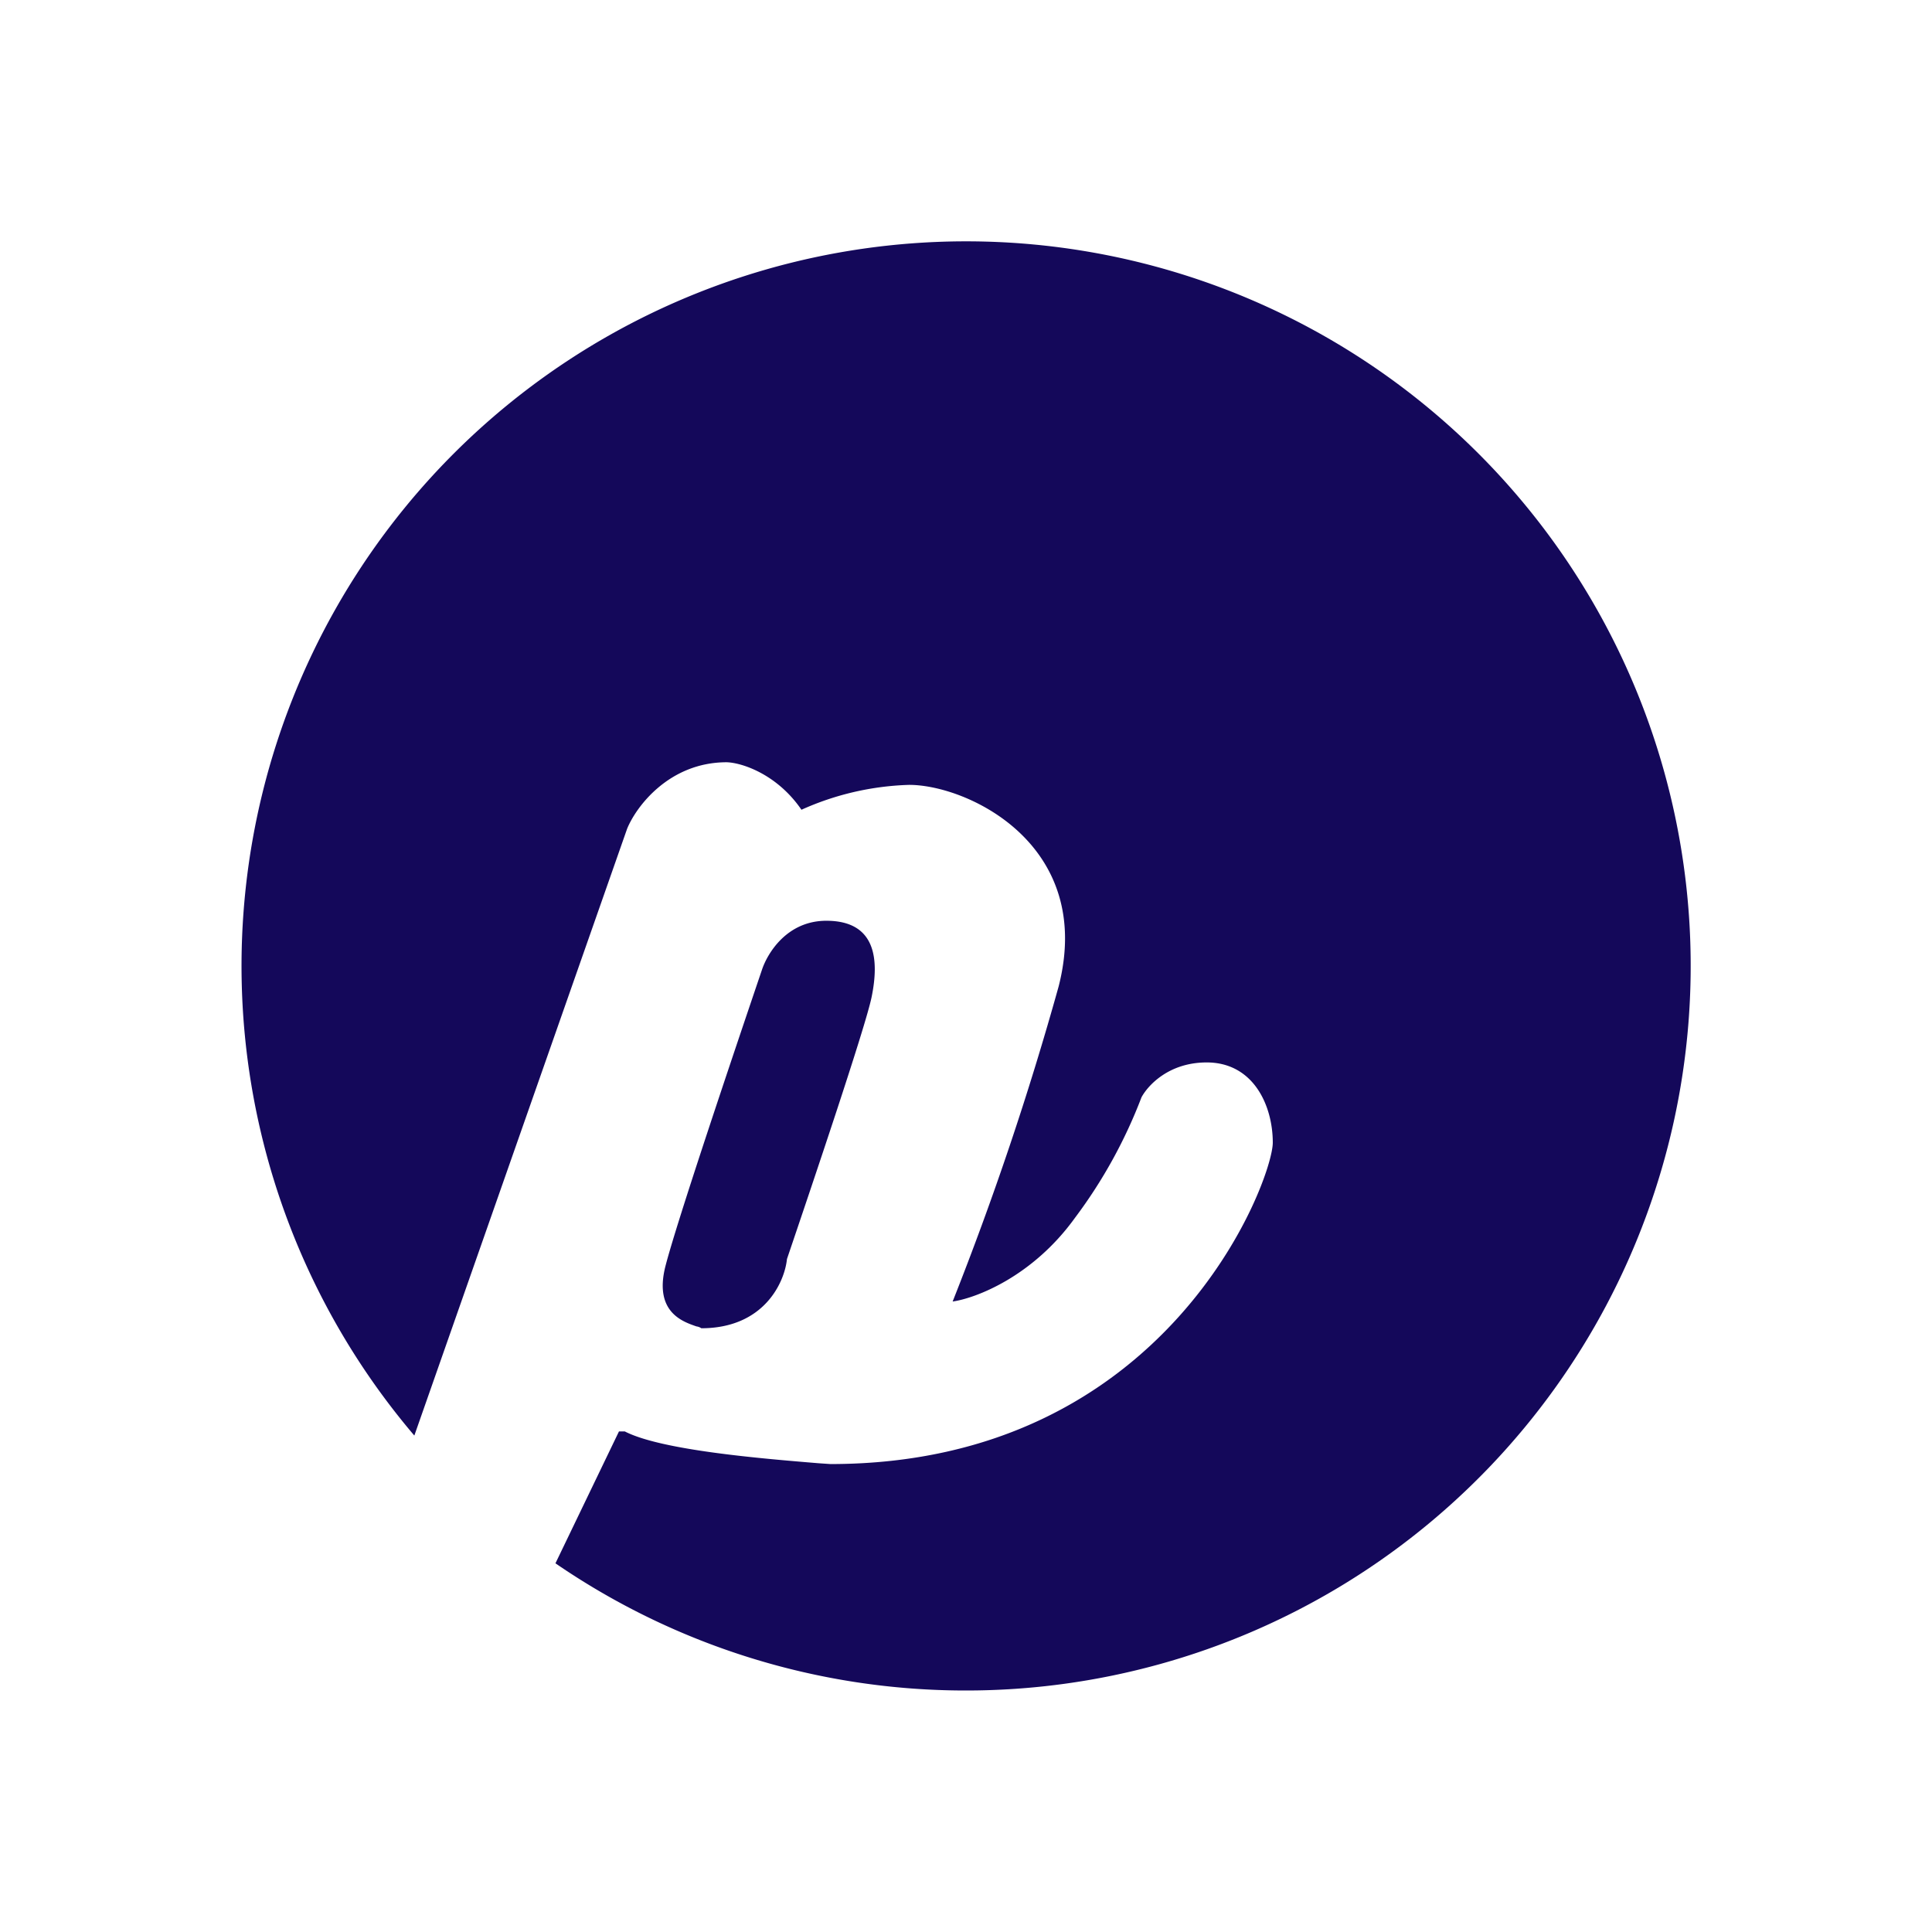<svg xmlns="http://www.w3.org/2000/svg" width="1em" height="1em" viewBox="0 0 24 24"><path fill="#14085A" d="M11.997 21a9.001 9.001 0 1 0-6.85-3.167l2.643-7.537c.112-.276.523-.827 1.237-.827c.186.005.625.146.929.59a3.5 3.5 0 0 1 1.338-.309c.726 0 2.307.742 1.857 2.503a39 39 0 0 1-1.317 3.915c.282-.04.99-.304 1.52-1.04c.344-.458.622-.962.826-1.497c.079-.146.337-.433.81-.433c.58 0 .821.534.821.996s-1.3 3.993-5.495 3.993l-.147-.01c-.686-.057-1.946-.158-2.407-.395h-.073L6.9 19.42A9 9 0 0 0 11.997 21m-3.735-5.254c-.135.563.231.675.389.731a.14.14 0 0 1 .061.023c.782 0 1.035-.574 1.064-.86c.315-.929.973-2.875 1.051-3.252c.096-.467.057-.95-.562-.95c-.49 0-.731.404-.799.607c-.343 1.012-1.069 3.161-1.204 3.701"/></svg>